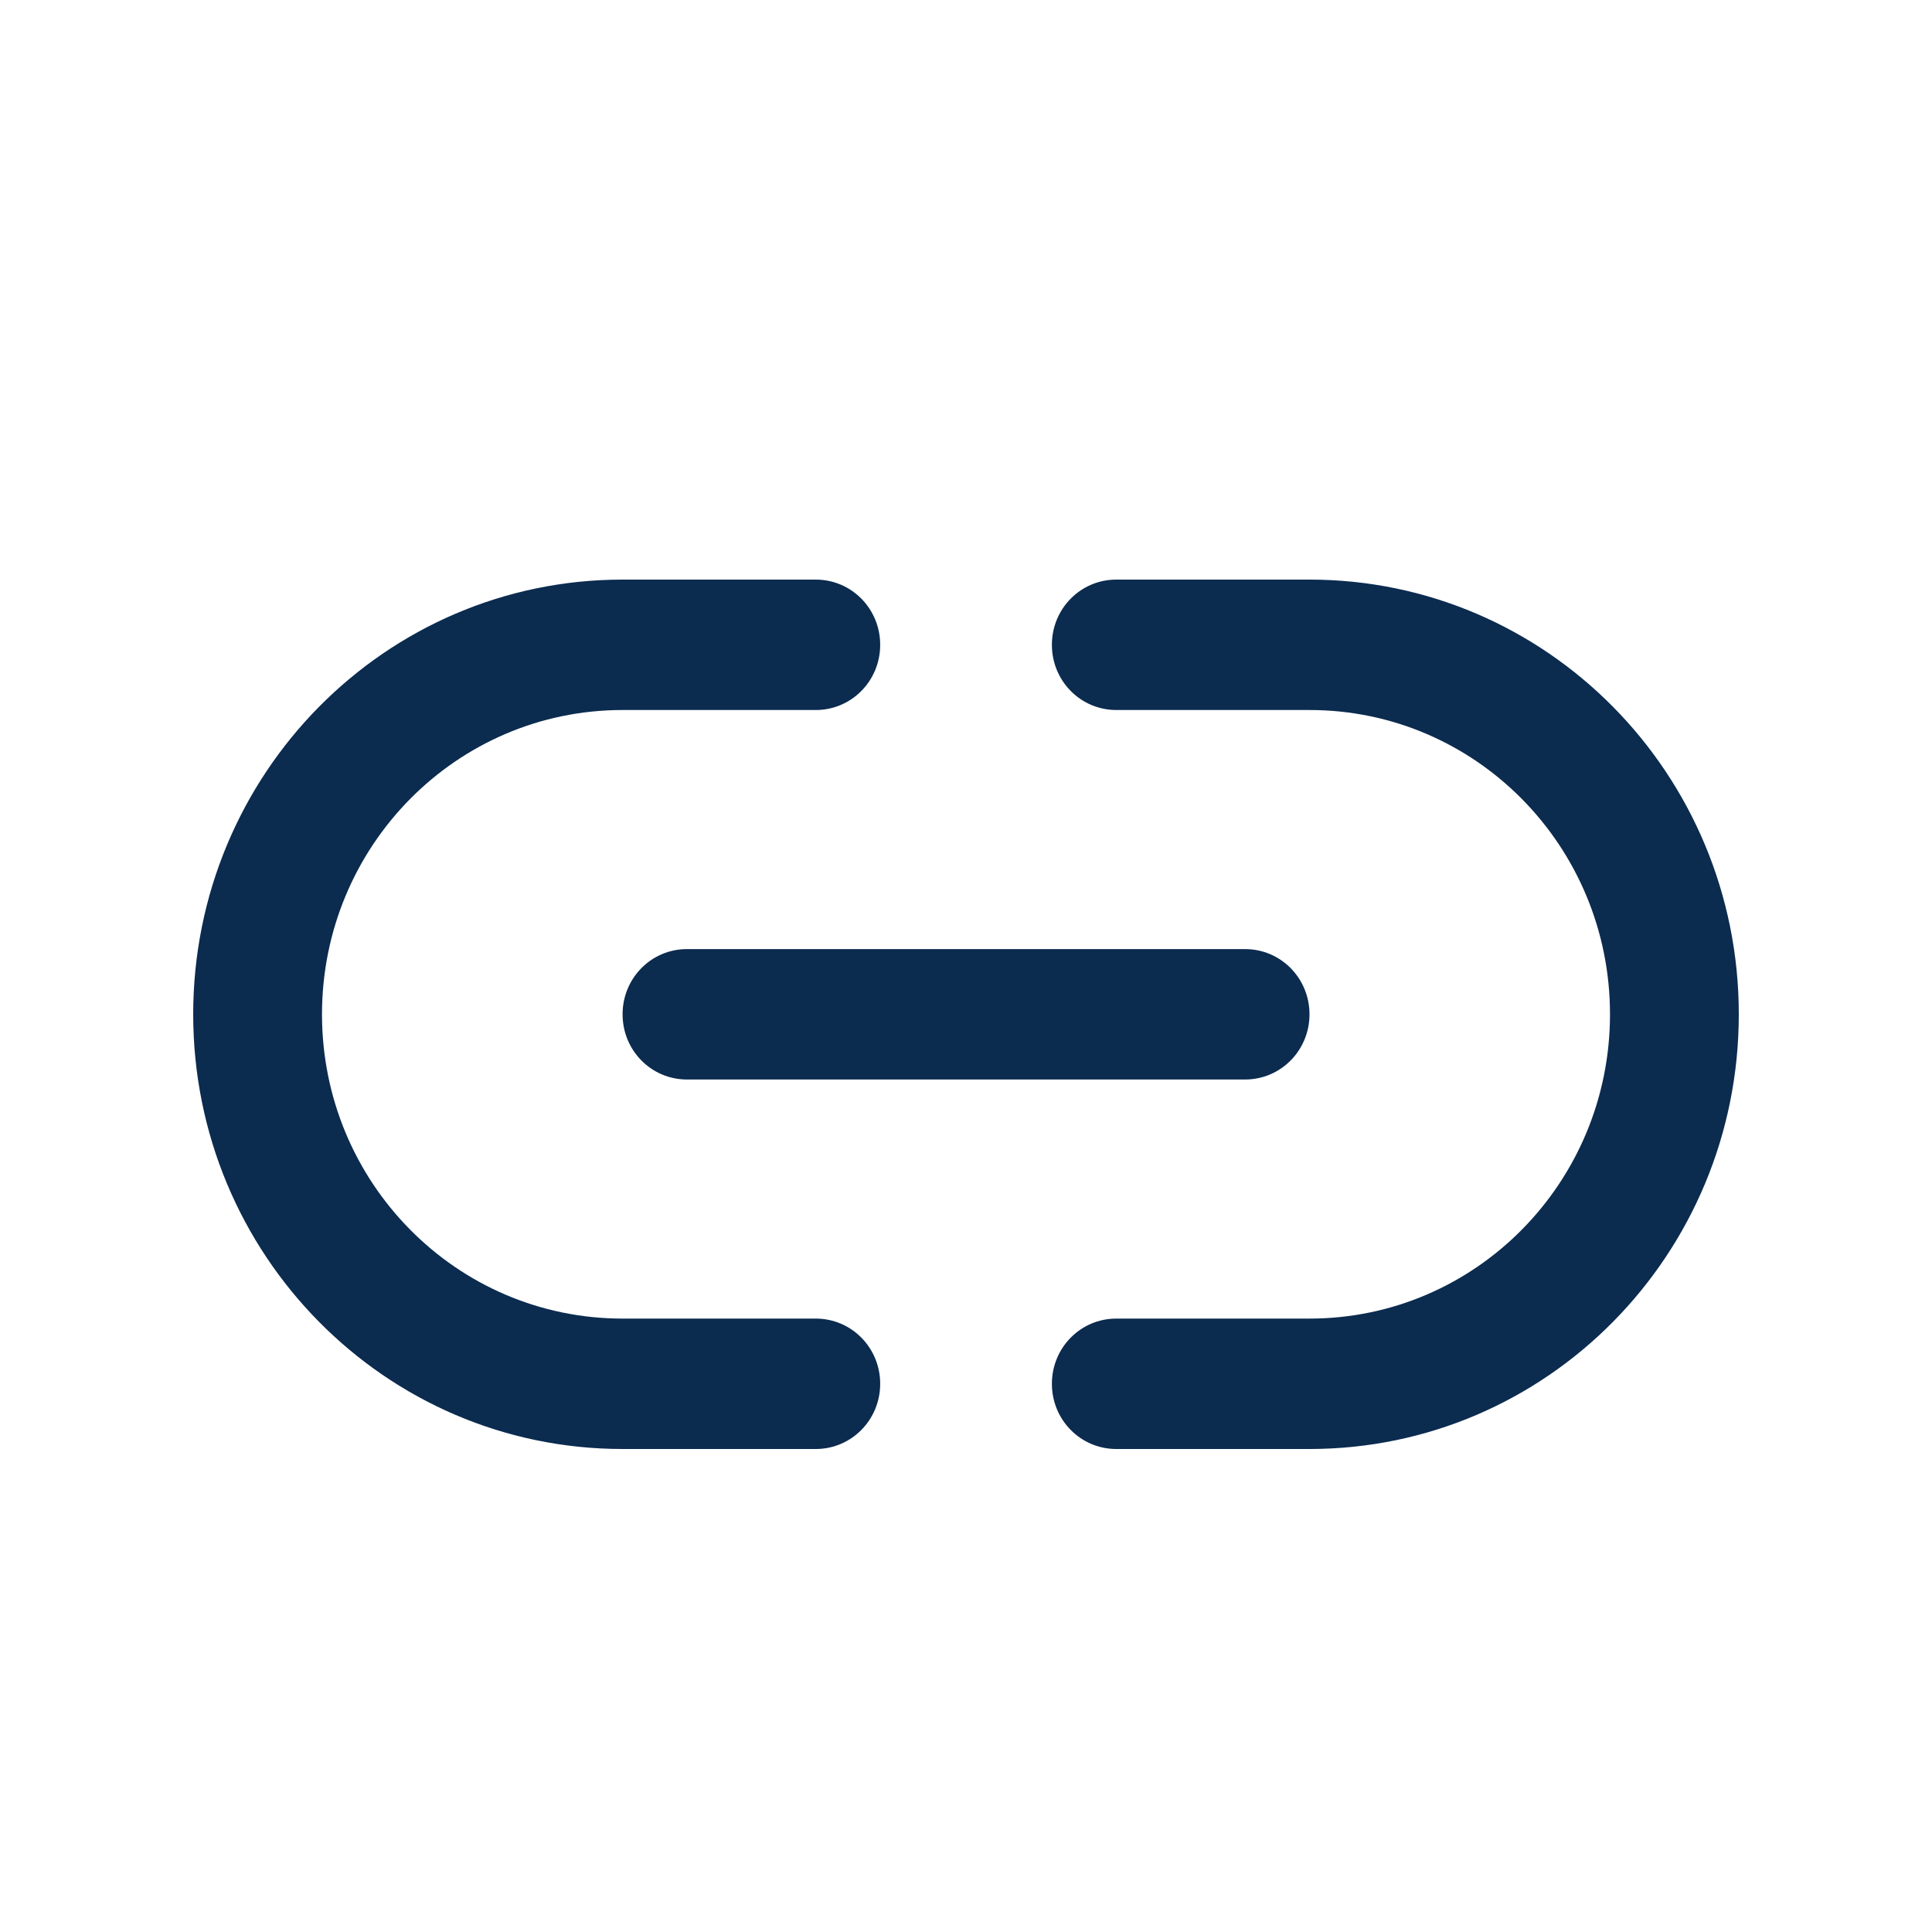 <svg width="24" height="24" viewBox="0 0 24 24" fill="none" xmlns="http://www.w3.org/2000/svg">
<path d="M2.4 12.6C2.4 9.617 4.787 7.2 7.734 7.2H10.134C10.577 7.2 10.934 7.561 10.934 8.01C10.934 8.459 10.577 8.82 10.134 8.82H7.734C5.67 8.82 4 10.511 4 12.6C4 14.689 5.67 16.38 7.734 16.38H10.134C10.577 16.38 10.934 16.741 10.934 17.19C10.934 17.639 10.577 18 10.134 18H7.734C4.787 18 2.4 15.584 2.4 12.6ZM21.6 12.6C21.6 15.584 19.214 18 16.267 18H13.867C13.424 18 13.067 17.639 13.067 17.19C13.067 16.741 13.424 16.38 13.867 16.38H16.267C18.33 16.38 20 14.689 20 12.6C20 10.511 18.33 8.82 16.267 8.82H13.867C13.424 8.82 13.067 8.459 13.067 8.01C13.067 7.561 13.424 7.2 13.867 7.2H16.267C19.214 7.2 21.6 9.617 21.6 12.6ZM8.534 11.79H15.467C15.91 11.79 16.267 12.151 16.267 12.6C16.267 13.049 15.91 13.41 15.467 13.41H8.534C8.09 13.41 7.734 13.049 7.734 12.6C7.734 12.151 8.09 11.79 8.534 11.79Z" fill="#0B2B4F"/>
</svg>
